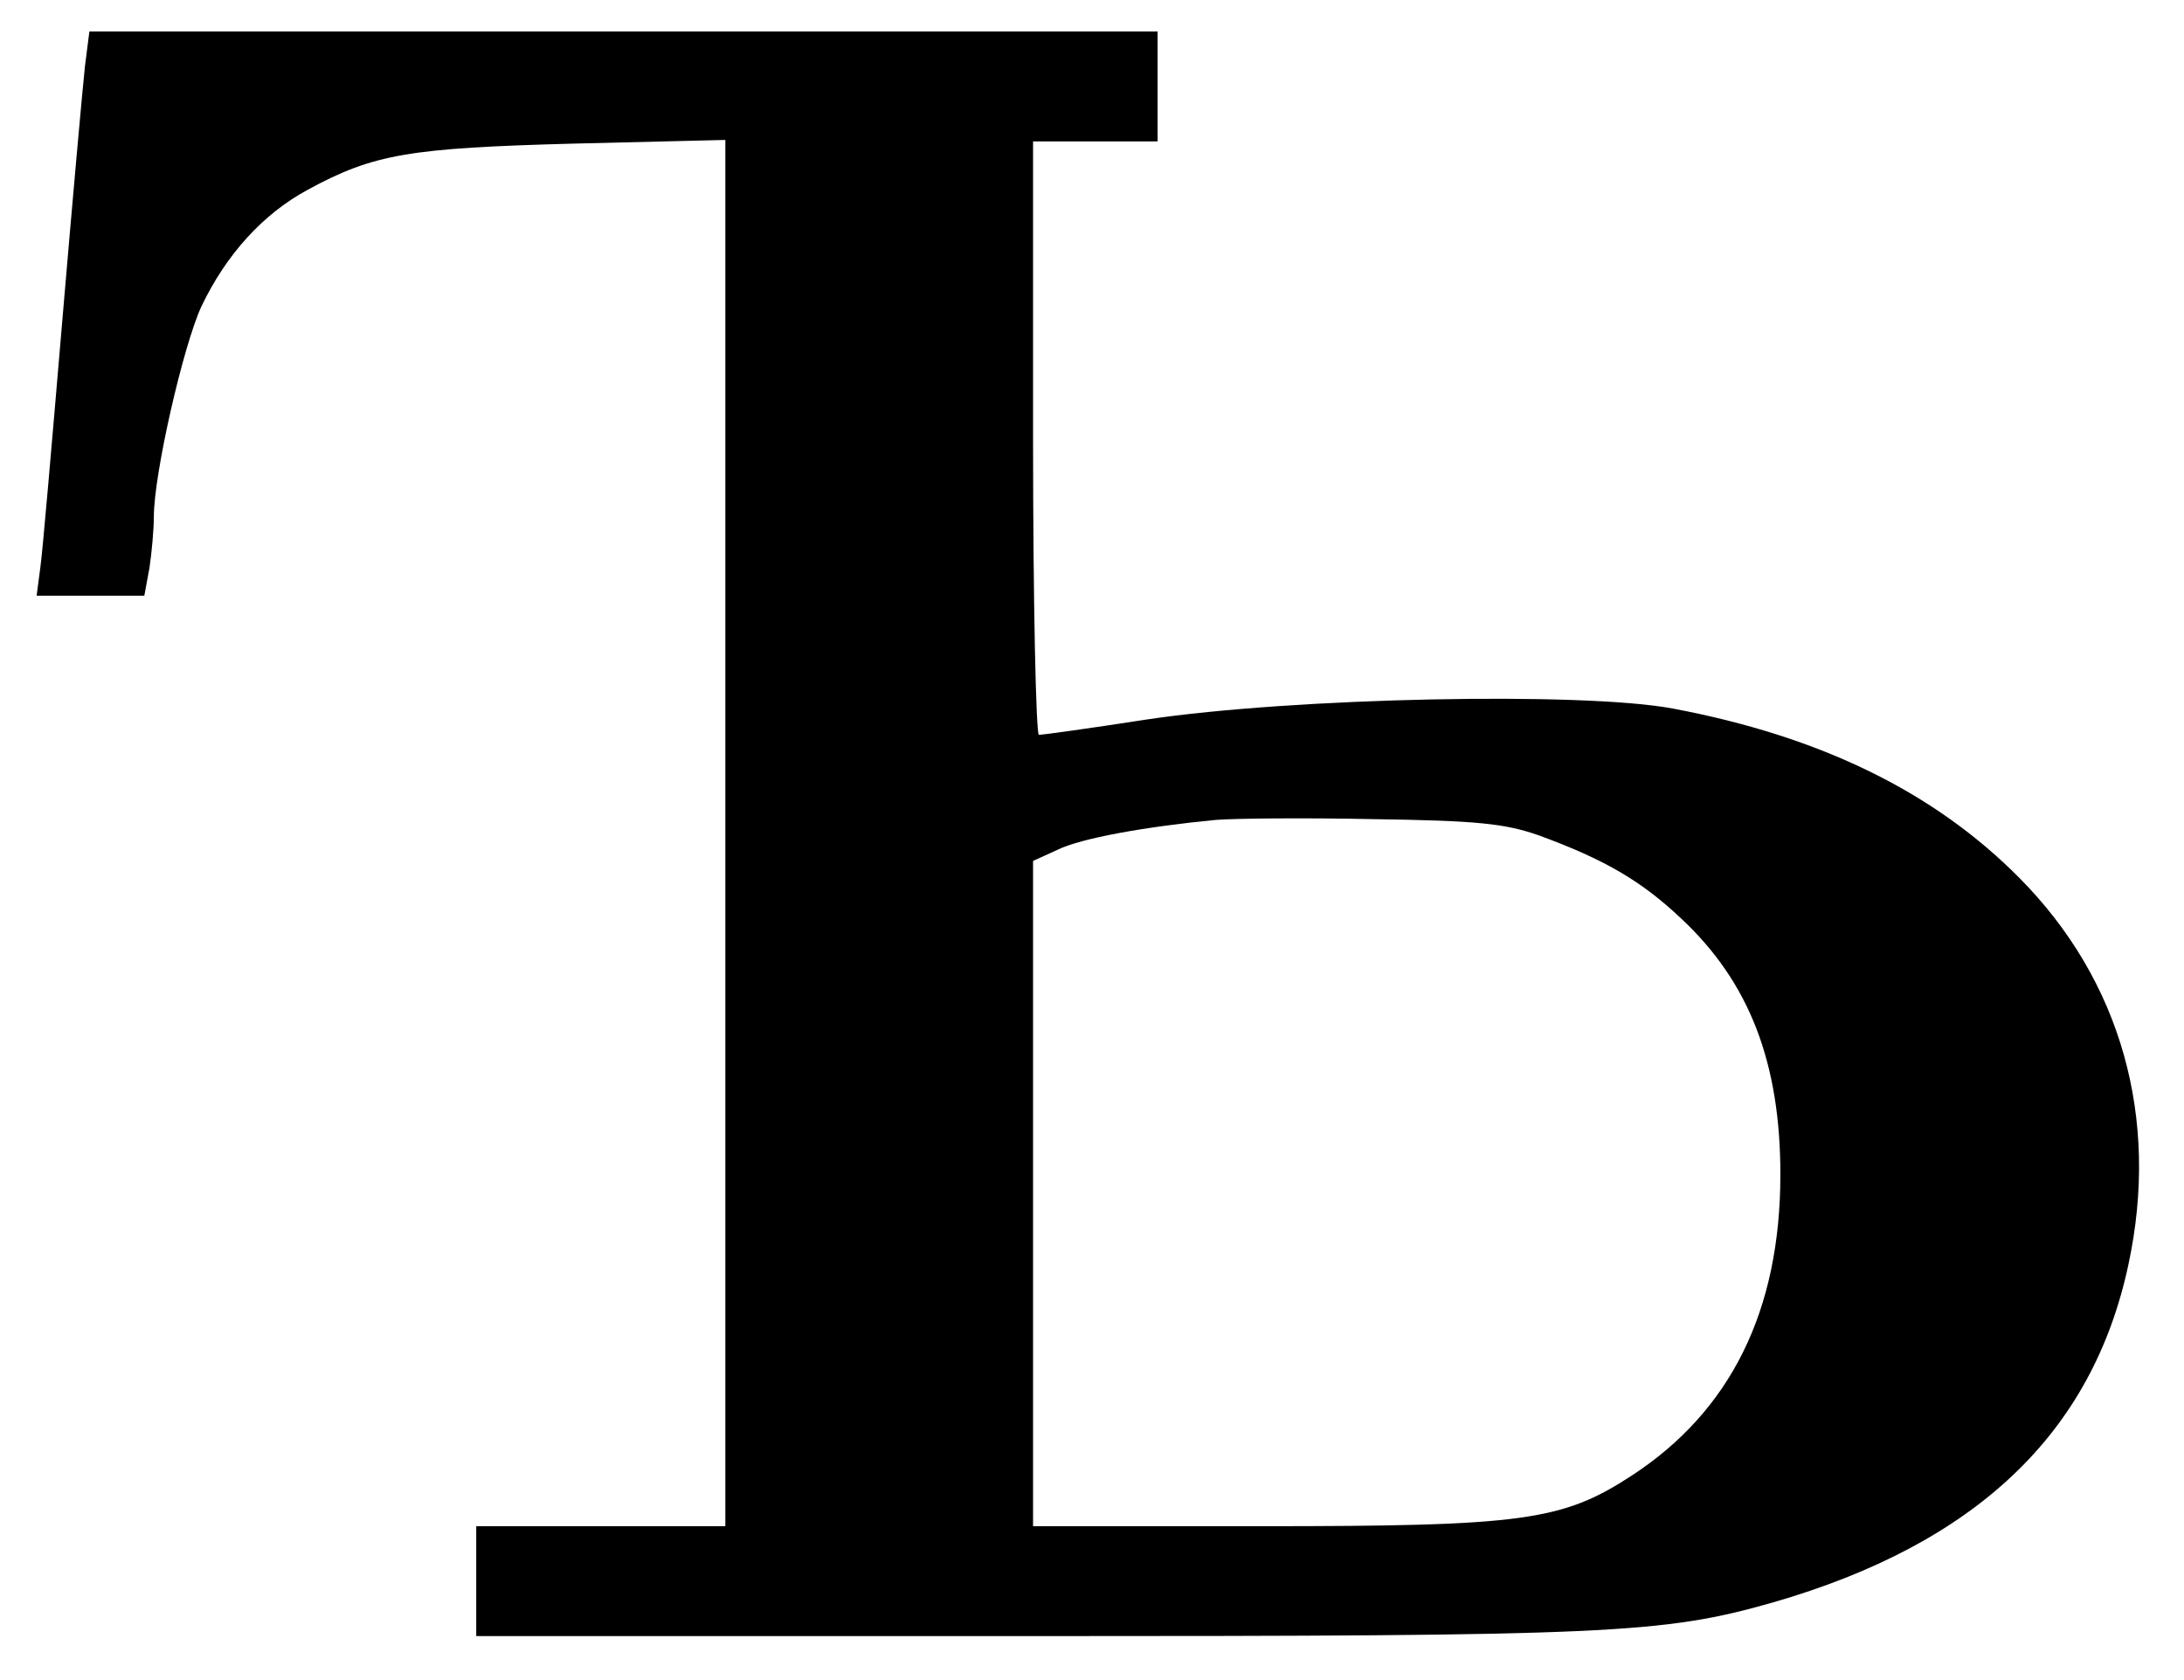 <?xml version="1.0" encoding="UTF-8"?>
<svg version="1.0" viewBox="0 0 468 360" xmlns="http://www.w3.org/2000/svg">
<g transform="translate(0 360) scale(.157 -.157)">
<path d="m116 2203c-3-27-17-183-31-348s-27-317-30-337l-5-38h147l7 38c3 20 6 52 6 70 0 58 40 233 65 287 34 71 84 126 145 159 90 49 139 57 363 63l207 5v-1892h-340v-150h753c795 0 866 3 1017 46 277 80 436 231 485 461 43 200-10 388-149 528-116 117-271 193-473 231-123 23-517 15-718-15-77-12-143-21-147-21s-8 182-8 405v405h170v150h-1458l-6-47zm1984-1050c90-33 140-62 195-114 93-87 135-197 135-349 0-186-68-323-203-411-95-62-149-69-506-69h-311v908l33 15c32 16 122 32 217 41 25 2 122 3 215 1 141-2 179-6 225-22z"/>
</g>
</svg>
